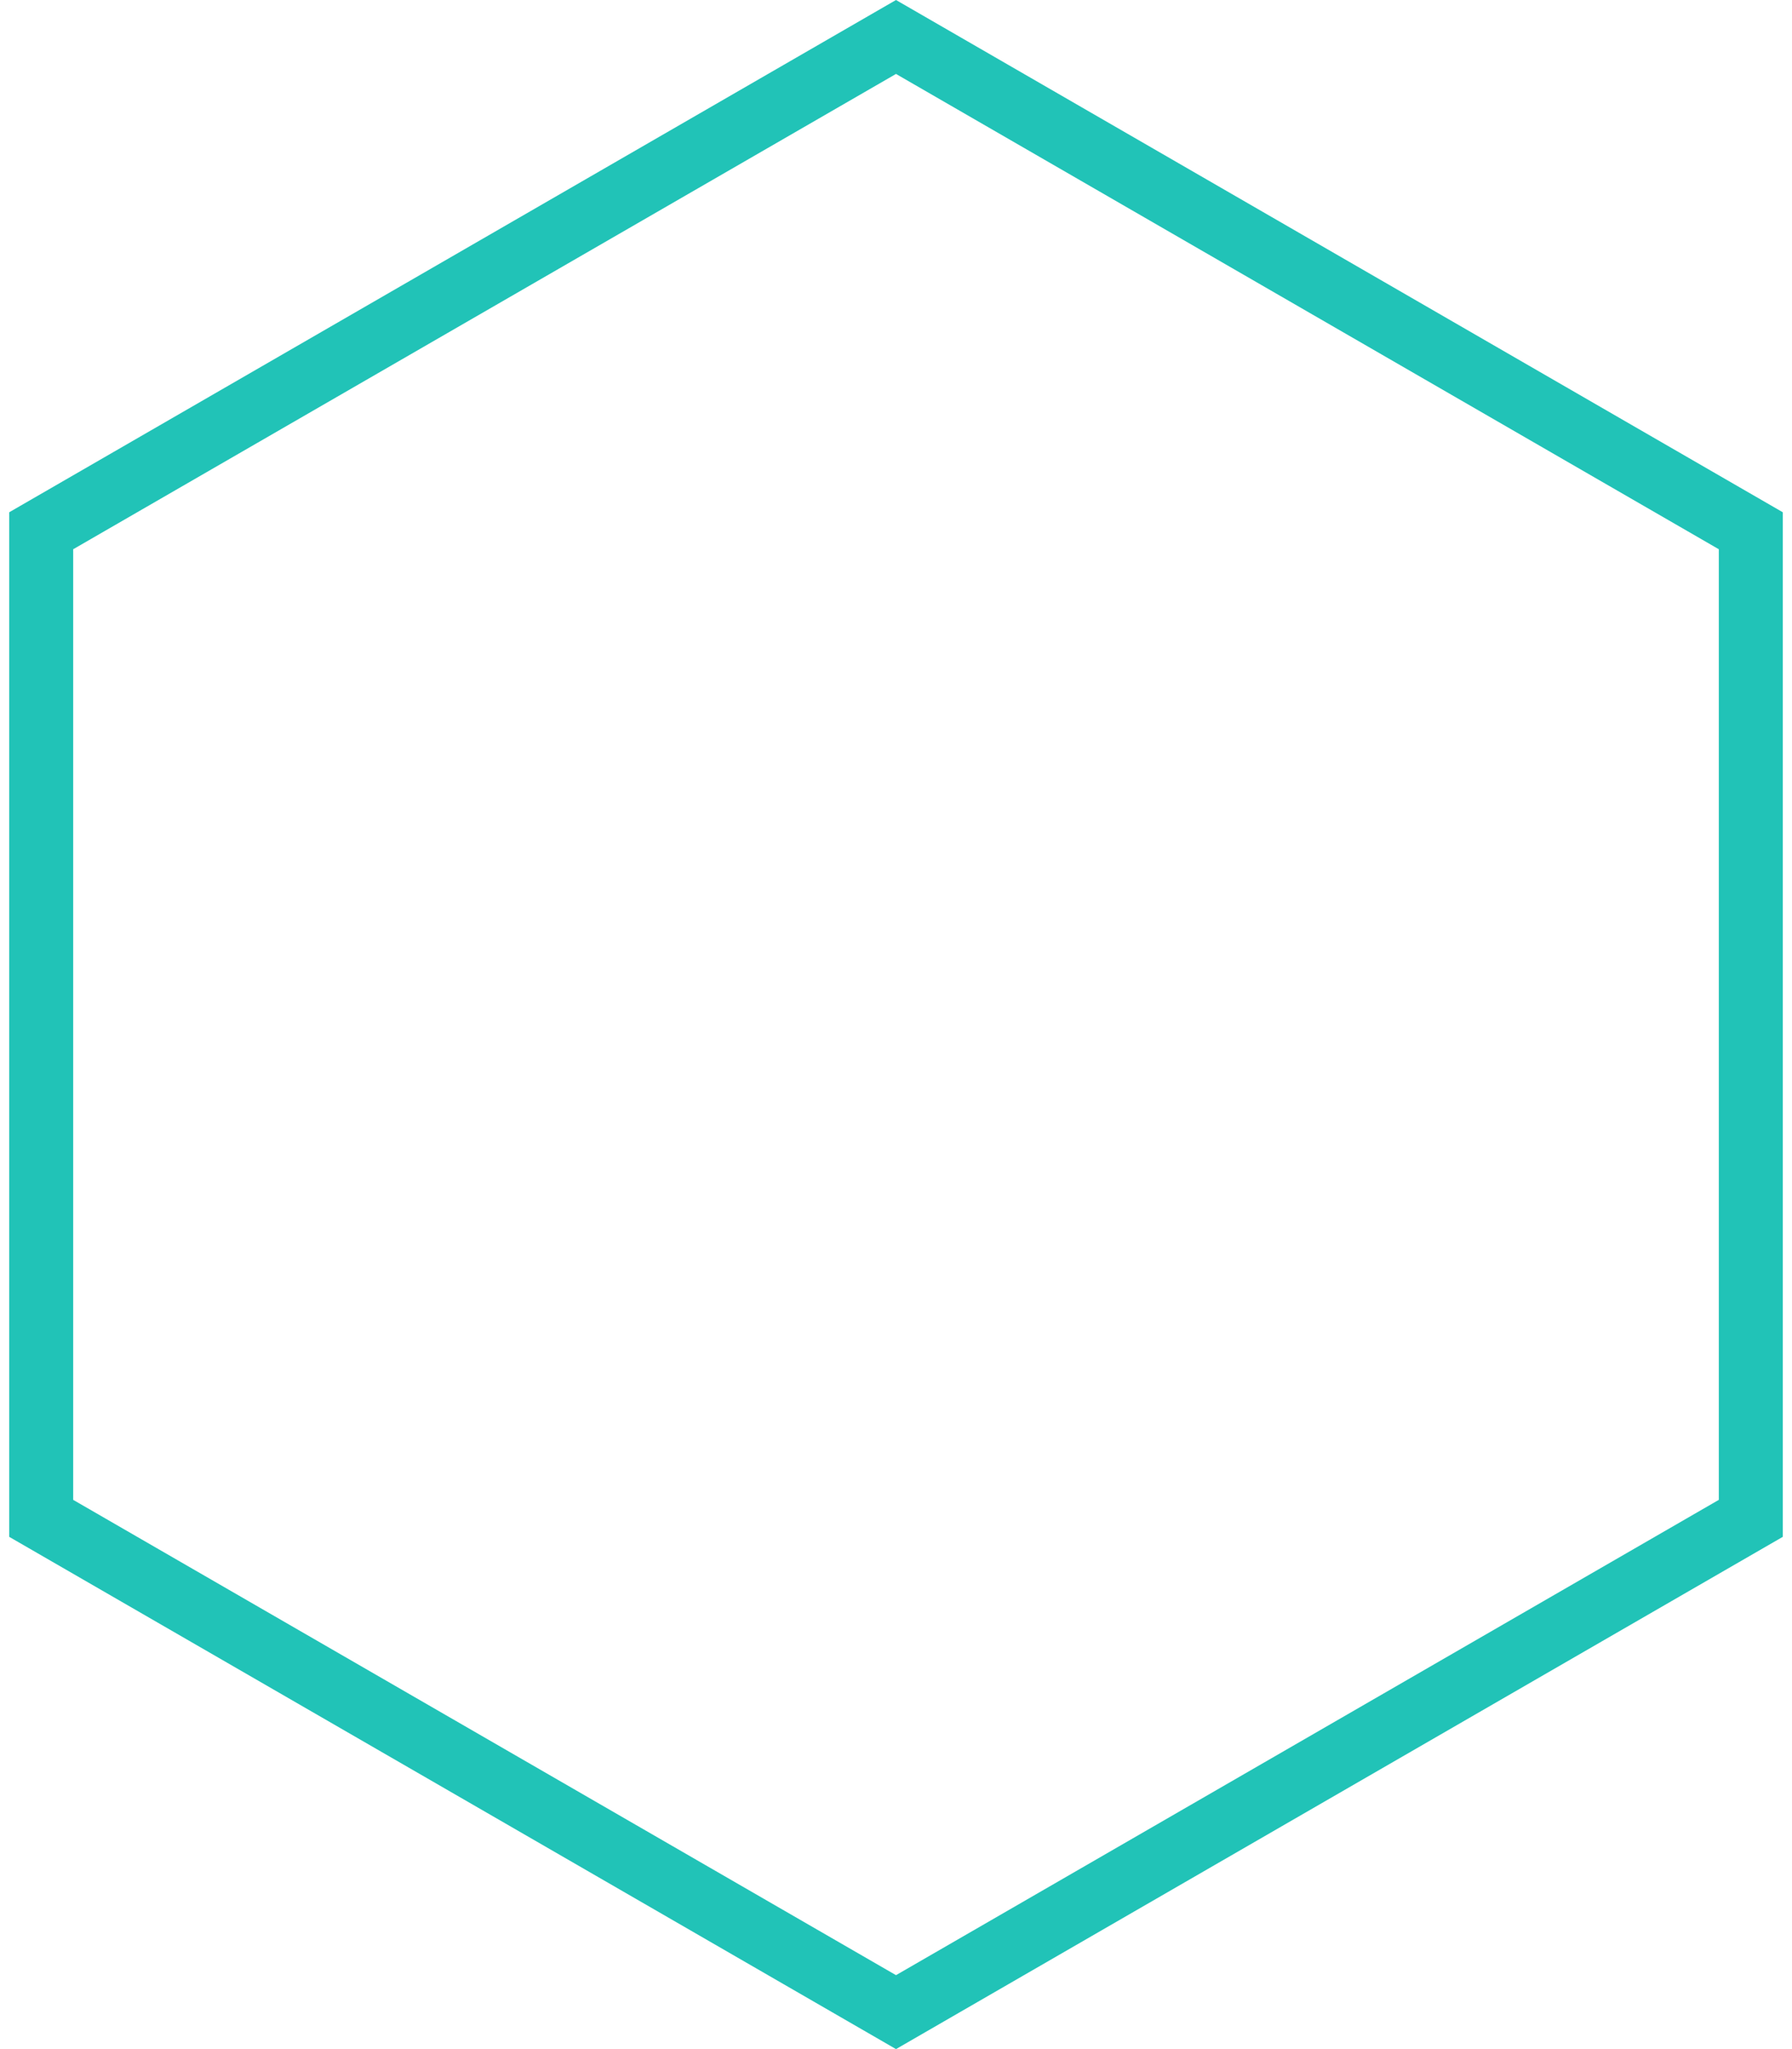 <svg width="140" height="160" viewBox="0 0 140 160" fill="none" xmlns="http://www.w3.org/2000/svg">
<path d="M3.218 41.443L70 2.887L136.782 41.443V118.557L70 157.113L3.218 118.557L3.218 41.443Z" stroke="#21C3B7" stroke-width="5"/>
</svg>
